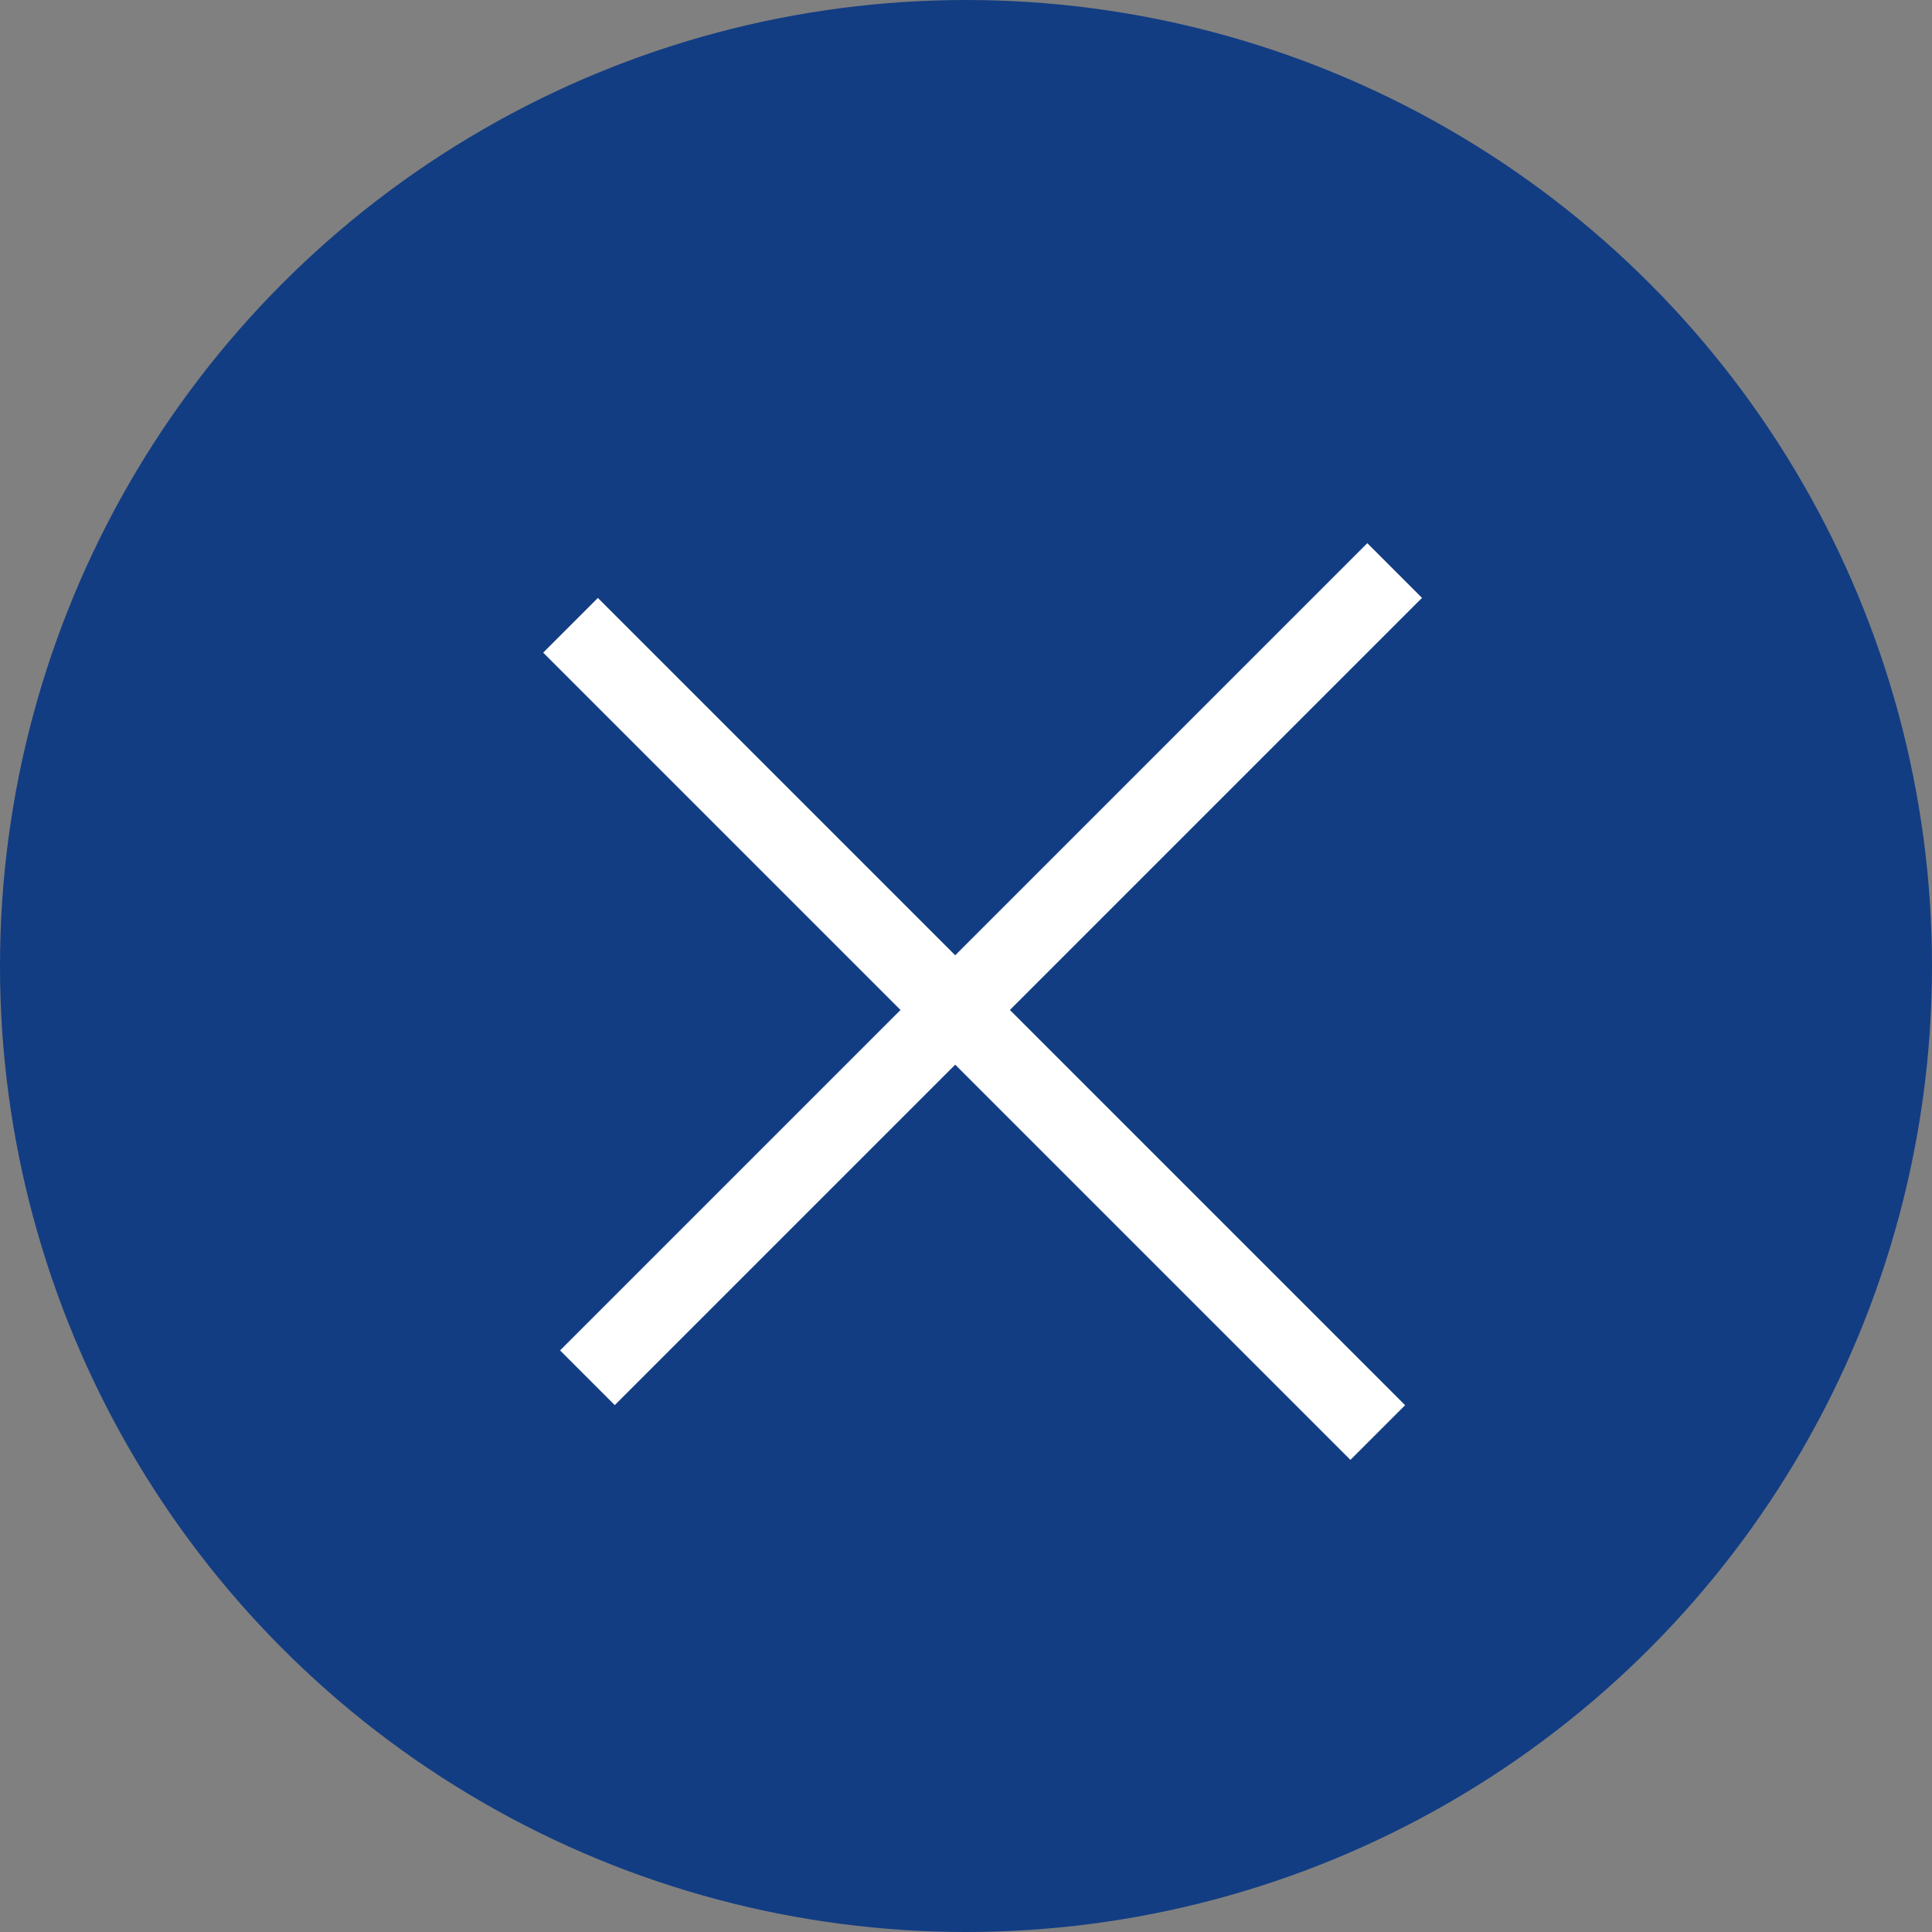 <svg width="23" height="23" viewBox="0 0 23 23" fill="none" xmlns="http://www.w3.org/2000/svg">
<rect x="0" y="0" width="23" height="23" fill="#808080" stroke="none"/>
<circle cx="11.5" cy="11.5" r="11.5" fill="#123D83"/>
<line x1="16.402" y1="17.054" x2="6.792" y2="7.444" stroke="white" stroke-width="0.921"/>
<line x1="6.993" y1="16.402" x2="16.603" y2="6.792" stroke="white" stroke-width="0.921"/>
</svg>
